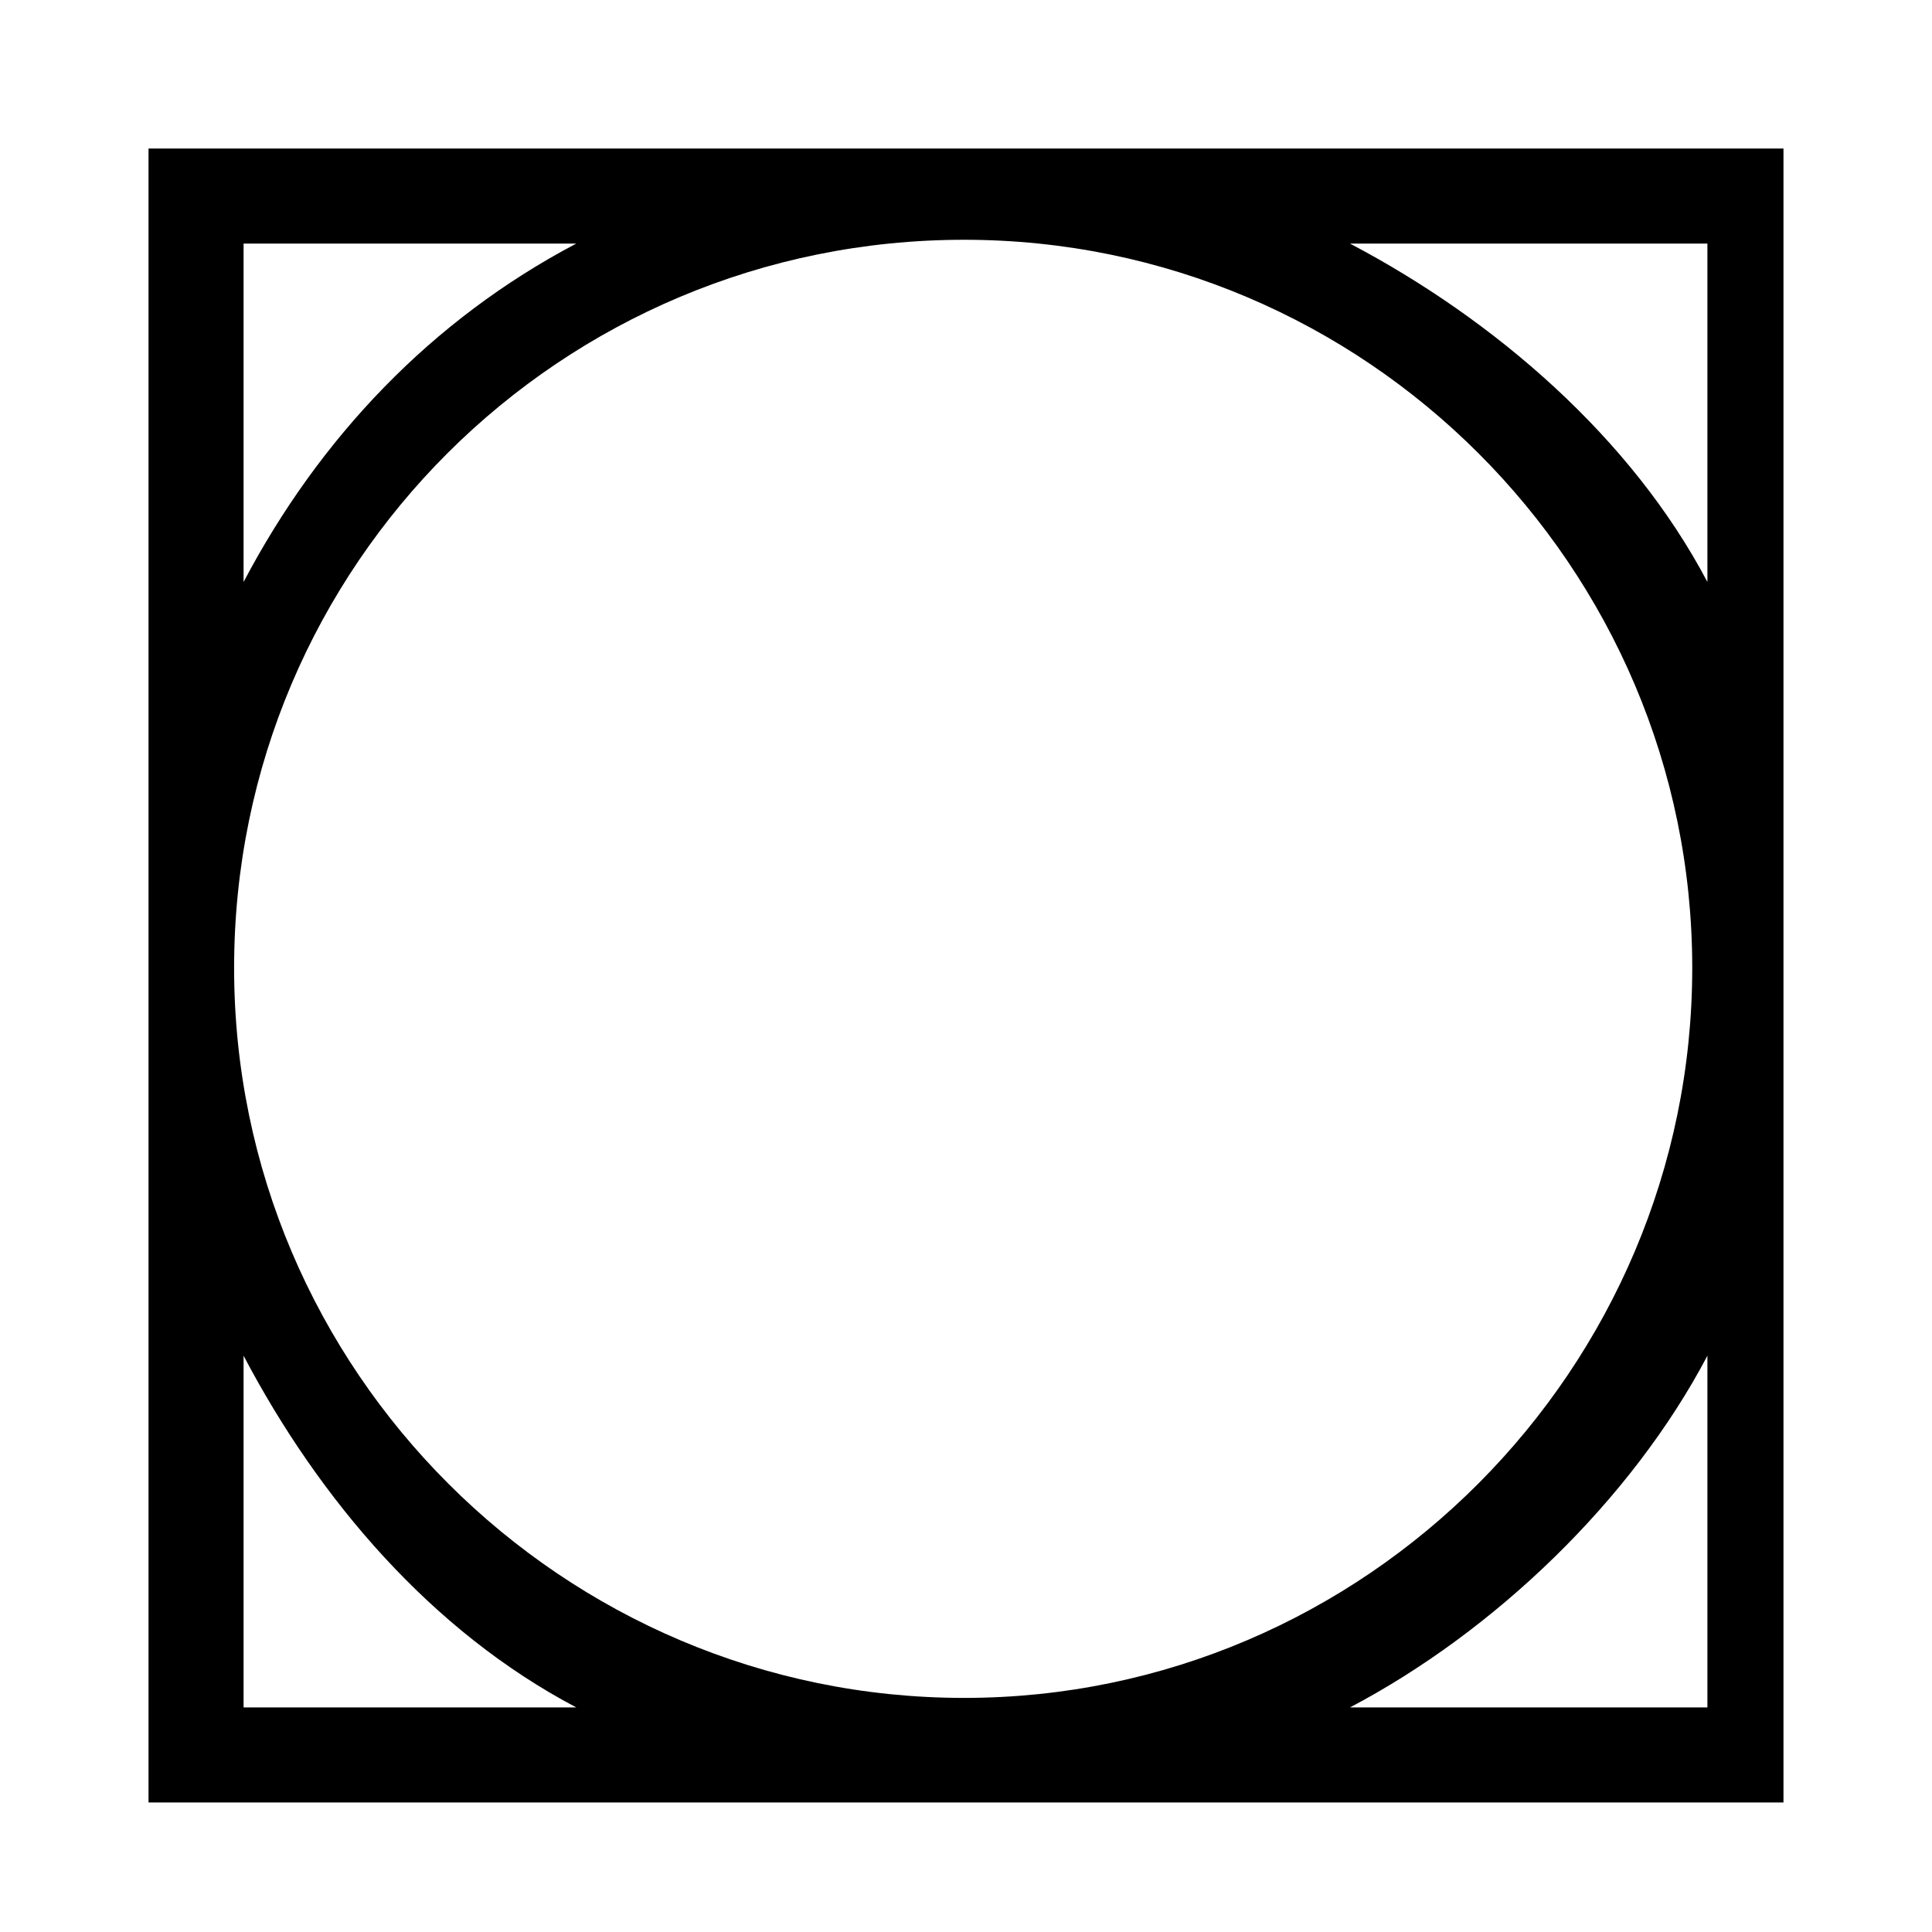 <?xml version="1.0" encoding="UTF-8"?>
<!-- Uploaded to: SVG Repo, www.svgrepo.com, Generator: SVG Repo Mixer Tools -->
<svg fill="#000000" width="800px" height="800px" version="1.1" viewBox="144 144 512 512" xmlns="http://www.w3.org/2000/svg">
 <path d="m183.36 183.36v438.31h433.28v-438.31zm25.191 25.191h88.168c-38.289 20.152-68.016 51.391-88.168 89.68zm190.95-1.008c106.3 0 192.96 86.656 192.96 192.96 0 106.3-86.656 193.46-192.96 193.46-106.3 0-193.46-86.656-193.46-193.46 0-106.81 86.656-192.96 193.46-192.96zm-190.95 388.94v-93.203c20.152 38.289 49.879 73.051 88.168 93.203zm387.93 0h-94.715c38.289-20.152 74.562-54.914 94.715-93.203zm-94.715-387.93h94.715v89.68c-20.152-38.289-56.426-69.527-94.715-89.68z"/>
</svg>